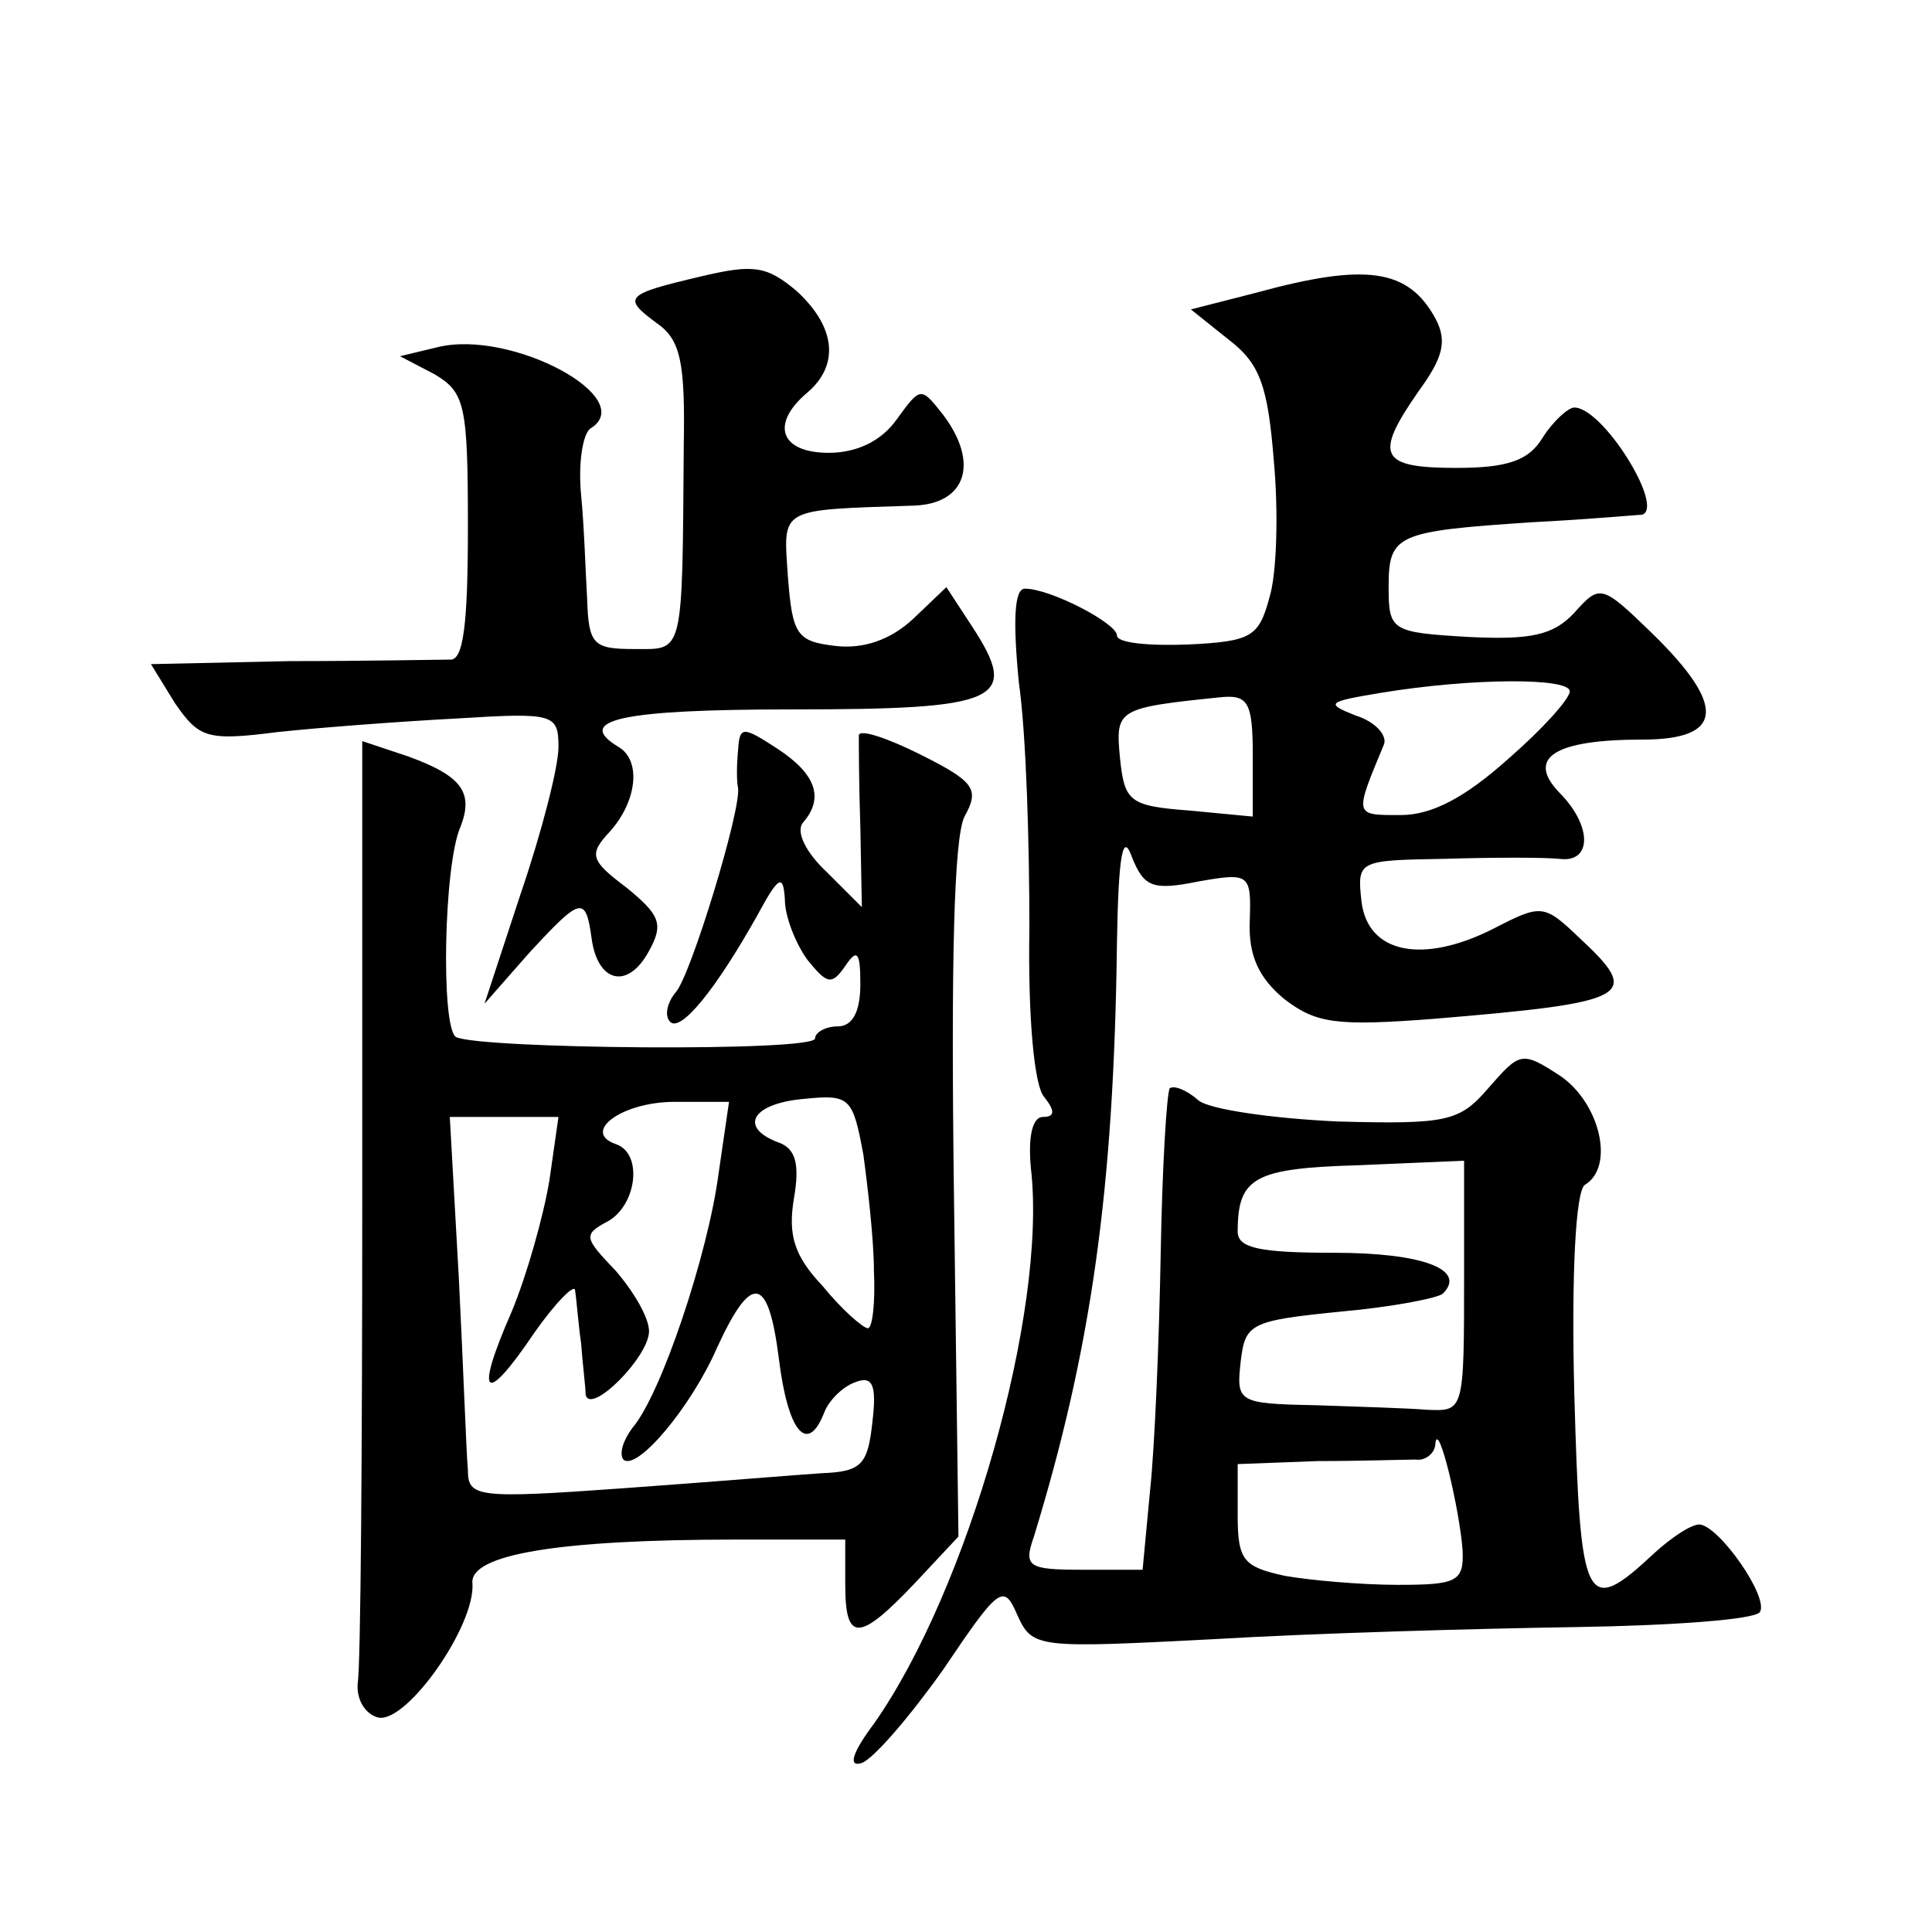 <?xml version="1.0" standalone="no"?>
<!DOCTYPE svg PUBLIC "-//W3C//DTD SVG 20010904//EN"
 "http://www.w3.org/TR/2001/REC-SVG-20010904/DTD/svg10.dtd">
<svg version="1.0" xmlns="http://www.w3.org/2000/svg"
 width="128pt" height="128pt" viewBox="0 0 128 128"
 preserveAspectRatio="xMidYMid meet">
<g transform="translate(0,128) scale(0.1,-0.1)"
fill="#0" stroke="none">
<path d="M465 1097 c-51 -12 -53 -14 -30 -31 16 -11 19 -26 18 -82 -1 -140 0 -134
-33 -134 -27 0 -30 3 -31 33 -1 17 -2 49 -4 69 -2 21 1 40 6 44 33 20 -52 66 -101
54 l-25 -6 23 -12 c20 -12 22 -20 22 -101 0 -65 -3 -89 -12 -88 -7 0 -55 -1 -106
-1 l-92 -2 16 -26 c16 -23 21 -25 68 -19 28 3 81 7 119 9 64 4 67 3 67 -19 0 -13
-11 -56 -25 -97 l-24 -73 29 33 c35 38 38 39 42 10 4 -29 24 -34 38 -8 10 18 7
24 -15 42 -24 18 -25 22 -11 37 18 20 21 47 6 56 -30 18 1 25 115 25 138 0 151
6 119 55 l-17 26 -22 -21 c-15 -14 -33 -20 -51 -18 -26 3 -29 7 -32 46 -3 46 -7
44 83 47 35 1 44 28 20 60 -15 19 -15 19 -31 -3 -10 -14 -26 -22 -45 -22 -32 0
-39 19 -14 40 21 18 19 43 -7 67 -20 17 -29 18 -63 10z M832 1086 l-43 -11 25 -20
c21 -16 26 -31 30 -81 3 -33 2 -74 -3 -90 -7 -26 -12 -29 -54 -31 -26 -1 -47 1
-47 6 0 8 -44 31 -61 31 -7 0 -8 -21 -4 -62 5 -35 7 -108 7 -163 -1 -57 3 -105
10 -112 7 -9 7 -13 -1 -13 -7 0 -10 -13 -8 -34 11 -95 -42 -280 -104 -368 -15 -20
-17 -29 -8 -26 8 3 32 31 54 62 37 55 40 57 49 36 10 -22 13 -22 130 -16 67 4 174
7 239 8 65 1 120 5 123 10 6 10 -27 57 -40 58 -6 0 -19 -9 -30 -19 -46 -43 -49
-35 -53 106 -2 80 1 134 7 138 20 12 10 54 -16 72 -26 17 -27 16 -48 -8 -19 -22
-27 -24 -100 -22 -43 2 -85 8 -92 14 -8 7 -16 10 -19 8 -2 -3 -5 -52 -6 -109 -1
-58 -4 -129 -7 -157 l-5 -53 -40 0 c-36 0 -39 2 -32 22 38 124 53 230 55 393 1
60 4 74 10 57 8 -20 14 -22 44 -16 34 6 35 5 34 -26 -1 -23 6 -38 23 -52 21 -16
34 -18 99 -13 132 11 138 15 96 54 -23 22 -25 22 -56 6 -47 -24 -84 -17 -88 18
-3 27 -2 27 55 28 32 1 66 1 76 0 22 -3 22 22 0 44 -22 23 -3 35 55 35 54 0 56
22 7 70 -34 33 -35 33 -52 14 -14 -15 -29 -18 -70 -16 -51 3 -53 4 -53 33 0 35
5 37 95 43 39 2 71 5 73 5 15 5 -26 71 -45 71 -4 0 -14 -9 -21 -20 -9 -15 -23 -20
-57 -20 -51 0 -55 8 -25 51 16 22 19 33 11 48 -18 33 -46 37 -119 17z m208 -264
c0 -5 -18 -25 -41 -45 -28 -25 -50 -37 -71 -37 -31 0 -31 -1 -11 47 2 6 -6 15 -19
19 -20 8 -19 9 17 15 61 10 125 10 125 1z m-210 -43 l0 -40 -42 4 c-40 3 -43 6
-46 35 -3 32 -2 33 66 40 19 2 22 -3 22 -39z m140 -343 c0 -92 0 -91 -25 -90 -11
1 -44 2 -73 3 -52 1 -53 2 -50 29 3 25 6 27 66 33 34 3 65 9 68 12 16 16 -14 27
-72 27 -49 0 -64 3 -64 14 0 36 11 42 80 44 l70 3 0 -75z m-1 -183 c1 -21 -4 -23
-43 -23 -24 0 -58 3 -75 6 -27 6 -31 10 -31 40 l0 34 53 2 c28 0 58 1 65 1 6 -1
13 4 13 11 2 15 16 -44 18 -71z M489 783 c-1 -10 -1 -21 0 -25 2 -15 -31 -123 -41
-135 -6 -7 -8 -16 -4 -20 7 -7 30 21 58 71 14 26 17 27 18 10 0 -11 7 -29 15 -40
13 -16 16 -17 25 -4 8 12 10 9 10 -12 0 -18 -5 -28 -15 -28 -8 0 -15 -4 -15 -8
0 -9 -223 -7 -238 1 -10 7 -8 114 3 139 9 23 1 34 -35 47 l-30 10 0 -302 c0 -166
-1 -311 -3 -322 -1 -11 5 -21 14 -23 19 -3 64 61 62 89 -2 19 56 29 175 29 l72
0 0 -30 c0 -38 9 -38 46 1 l29 31 -3 228 c-2 153 0 235 7 249 10 18 7 23 -29 41
-22 11 -40 17 -41 13 0 -5 0 -32 1 -61 l1 -53 -23 23 c-14 13 -21 27 -16 33 14
16 9 32 -17 49 -23 15 -25 15 -26 -1z m90 -345 c1 -21 -1 -38 -4 -38 -3 0 -17 12
-30 28 -19 20 -23 34 -19 58 4 23 1 33 -10 37 -27 10 -18 26 17 29 30 3 32 1 39
-37 3 -22 7 -57 7 -77z m-103 64 c-7 -53 -38 -146 -57 -168 -6 -8 -9 -17 -6 -21
9 -8 45 35 62 74 23 50 34 48 41 -7 6 -49 19 -64 30 -36 3 8 12 17 20 20 12 5 15
-1 12 -26 -3 -28 -7 -33 -33 -34 -16 -1 -76 -6 -132 -10 -97 -7 -103 -6 -103 12
-1 10 -3 67 -6 127 l-6 107 36 0 36 0 -6 -42 c-4 -24 -15 -63 -25 -87 -25 -57 -18
-63 15 -14 14 20 27 33 27 28 1 -6 2 -21 4 -35 1 -14 3 -29 3 -34 3 -14 42 25 42
42 0 9 -10 26 -22 40 -21 22 -22 24 -5 33 19 11 23 45 5 51 -23 8 4 28 39 28 l36
0 -7 -48z"/>
</g>
</svg>
